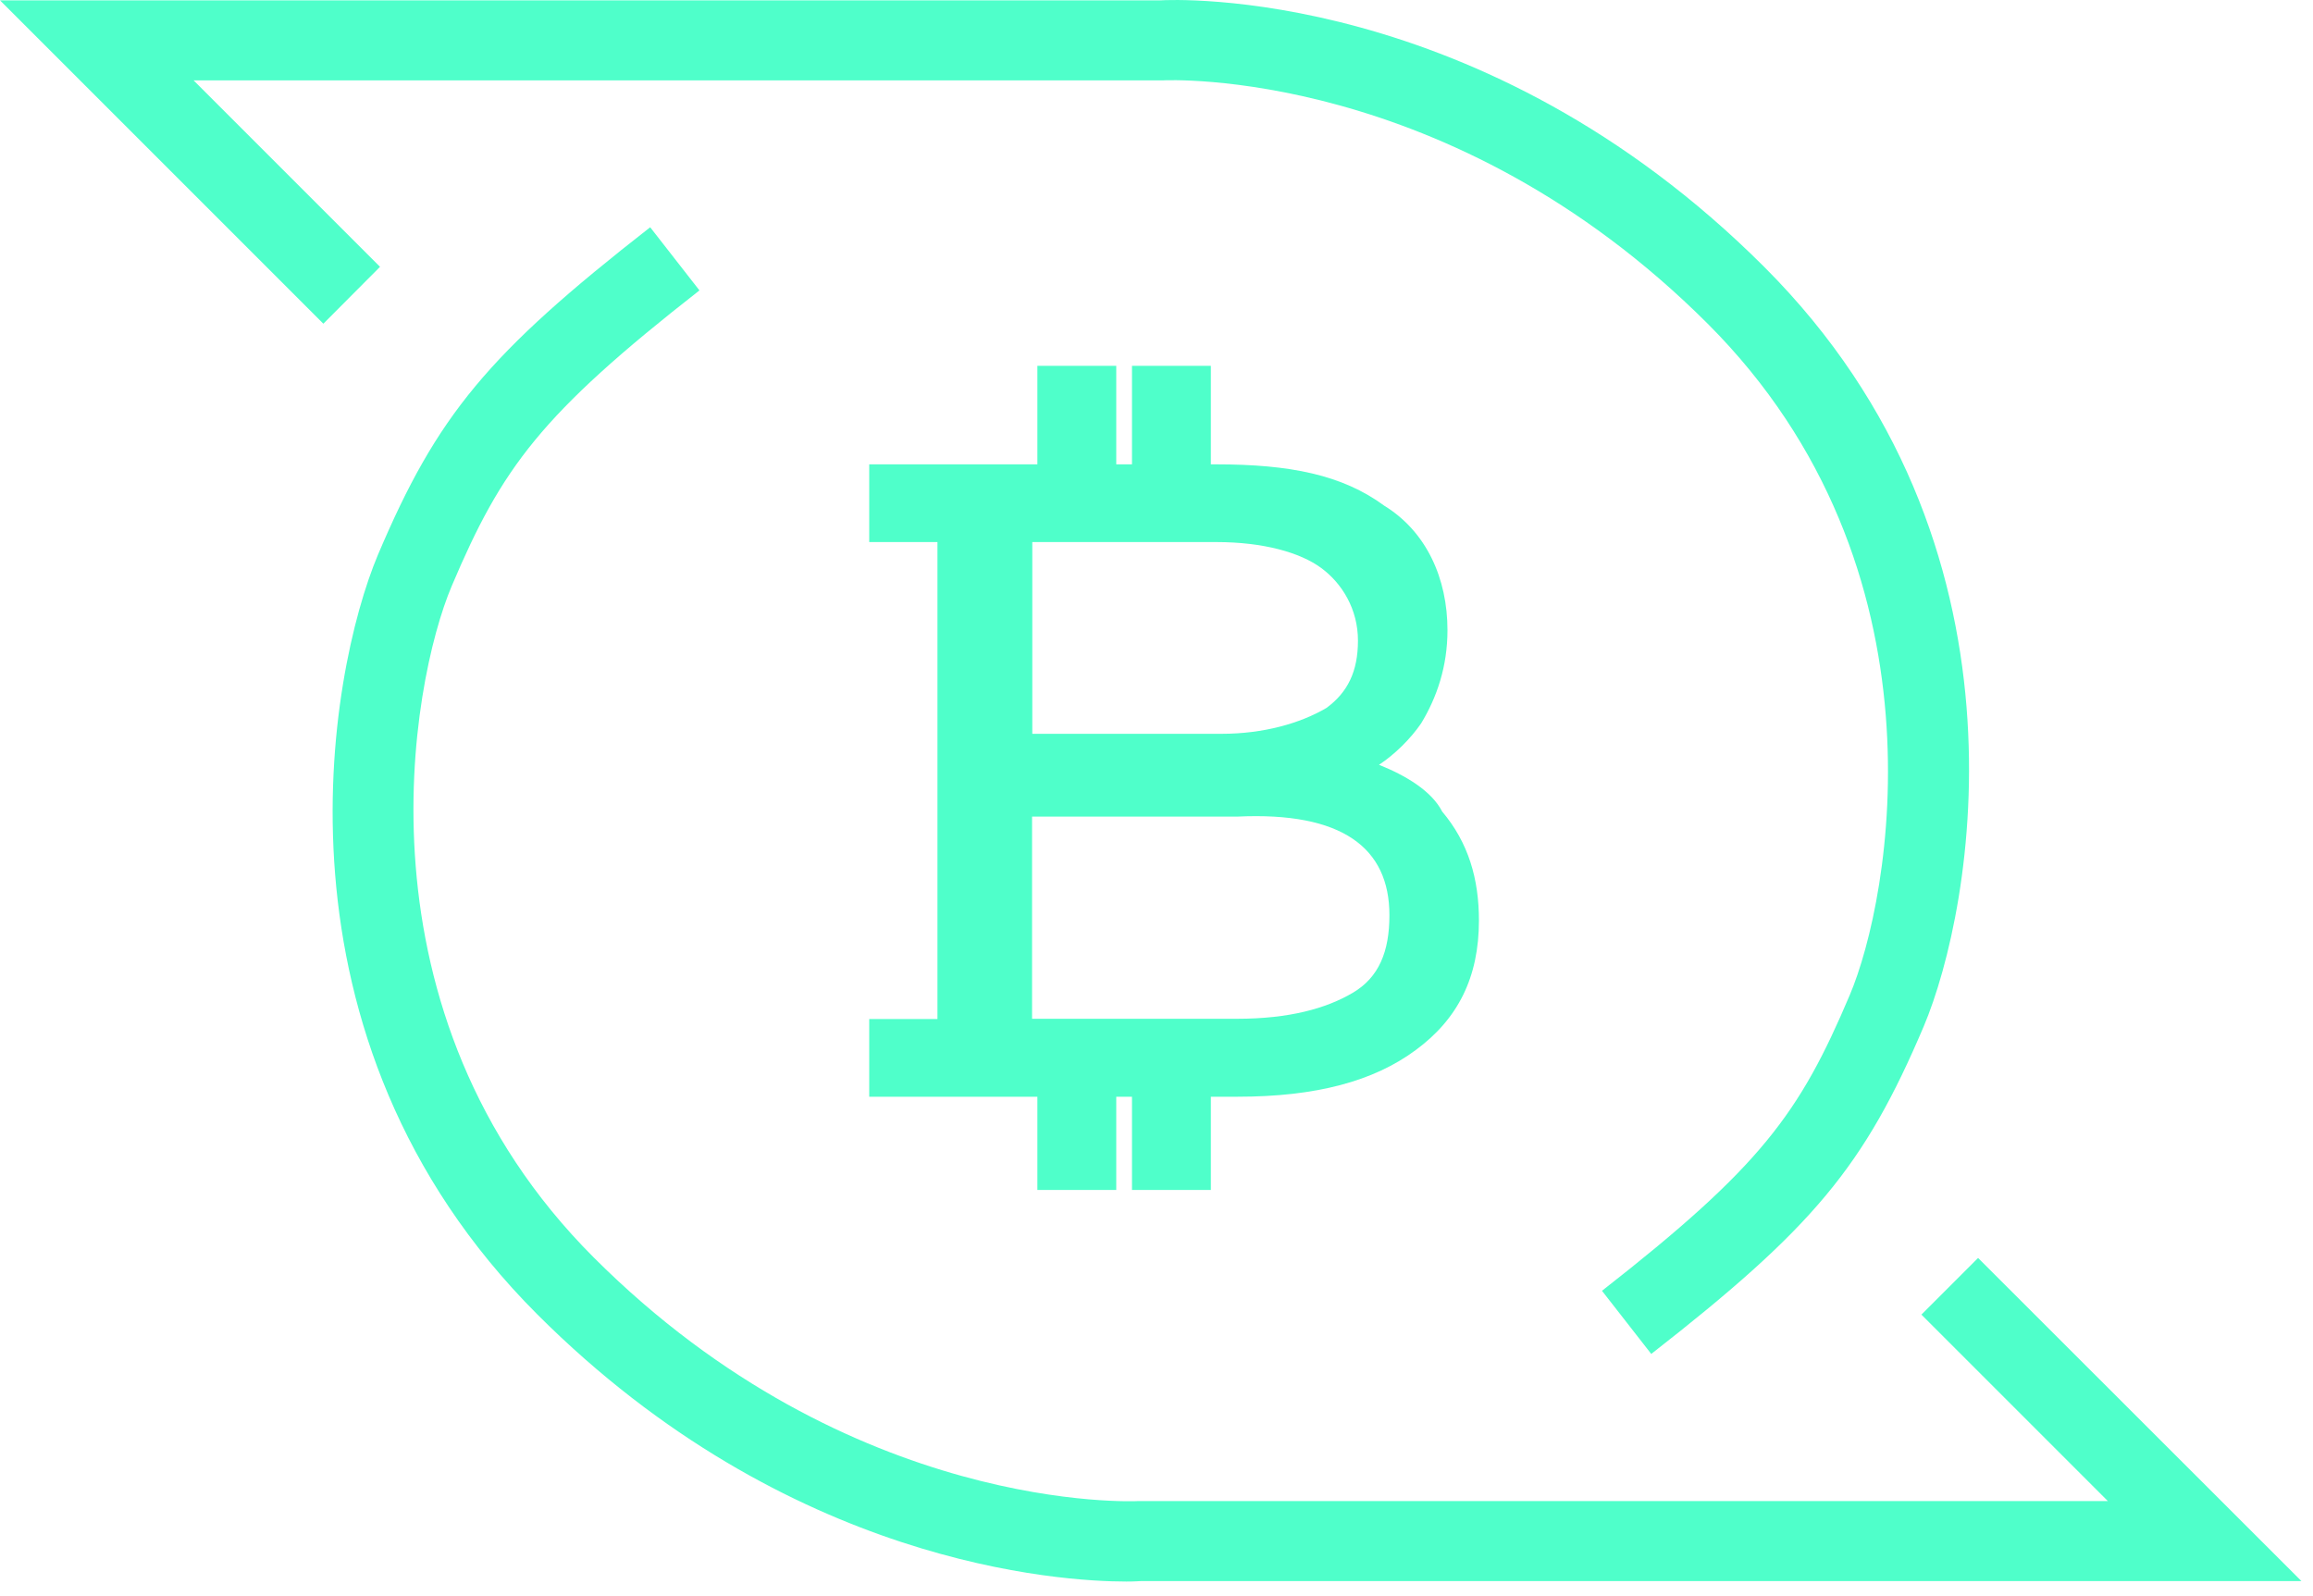 <svg width="100" height="69" viewBox="0 0 100 69" fill="none" xmlns="http://www.w3.org/2000/svg">
<path d="M48.7 68.375C45.85 68.375 34.07 67.665 23.23 56.825C11.25 44.845 14.2 29.065 16.34 23.985C18.9 17.945 21.1 15.295 28.11 9.825L30.24 12.555C23.37 17.925 21.7 20.215 19.53 25.335C17.76 29.505 15.1 43.795 25.67 54.365C36.81 65.505 49.11 64.905 49.23 64.895H91.13L83.07 56.835L85.52 54.385L99.5 68.355H49.33C49.28 68.355 49.06 68.375 48.7 68.375Z" fill="#4FFFCA"/>
<path d="M71.39 58.535L69.26 55.805C76.13 50.435 77.8 48.145 79.97 43.025C81.74 38.855 84.4 24.565 73.83 13.995C62.69 2.865 50.4 3.465 50.27 3.475H8.37L16.43 11.535L13.98 13.995L0 0.015H50.17C50.63 -0.015 64.06 -0.675 76.28 11.545C88.26 23.525 85.31 39.305 83.17 44.375C80.6 50.425 78.4 53.065 71.39 58.535Z" fill="#4FFFCA"/>
<path d="M59.62 33.065C60.3 32.615 60.98 31.945 61.44 31.275C62.12 30.155 62.58 28.815 62.58 27.245C62.58 25.005 61.67 22.985 59.85 21.865C58.03 20.525 55.76 20.075 52.58 20.075H52.35V15.815H48.94V20.075H48.26V15.815H44.85V20.075H37.58V23.435H40.53V44.055H37.58V47.415H44.85V51.445H48.26V47.415H48.94V51.445H52.35V47.415H53.49C56.9 47.415 59.39 46.745 61.21 45.395C63.03 44.055 63.94 42.255 63.94 39.795C63.94 38.005 63.49 36.435 62.35 35.085C61.89 34.185 60.75 33.515 59.62 33.065ZM60.07 39.565C60.07 41.135 59.62 42.255 58.48 42.925C57.34 43.595 55.75 44.045 53.48 44.045H44.62V35.305H53.48C58.03 35.085 60.07 36.655 60.07 39.565ZM44.63 31.725V23.435H52.58C54.62 23.435 56.21 23.885 57.12 24.555C58.03 25.225 58.71 26.345 58.71 27.695C58.71 29.035 58.26 29.935 57.35 30.605C56.21 31.275 54.62 31.725 52.81 31.725H44.63Z" fill="#4FFFCA"/>
</svg>
